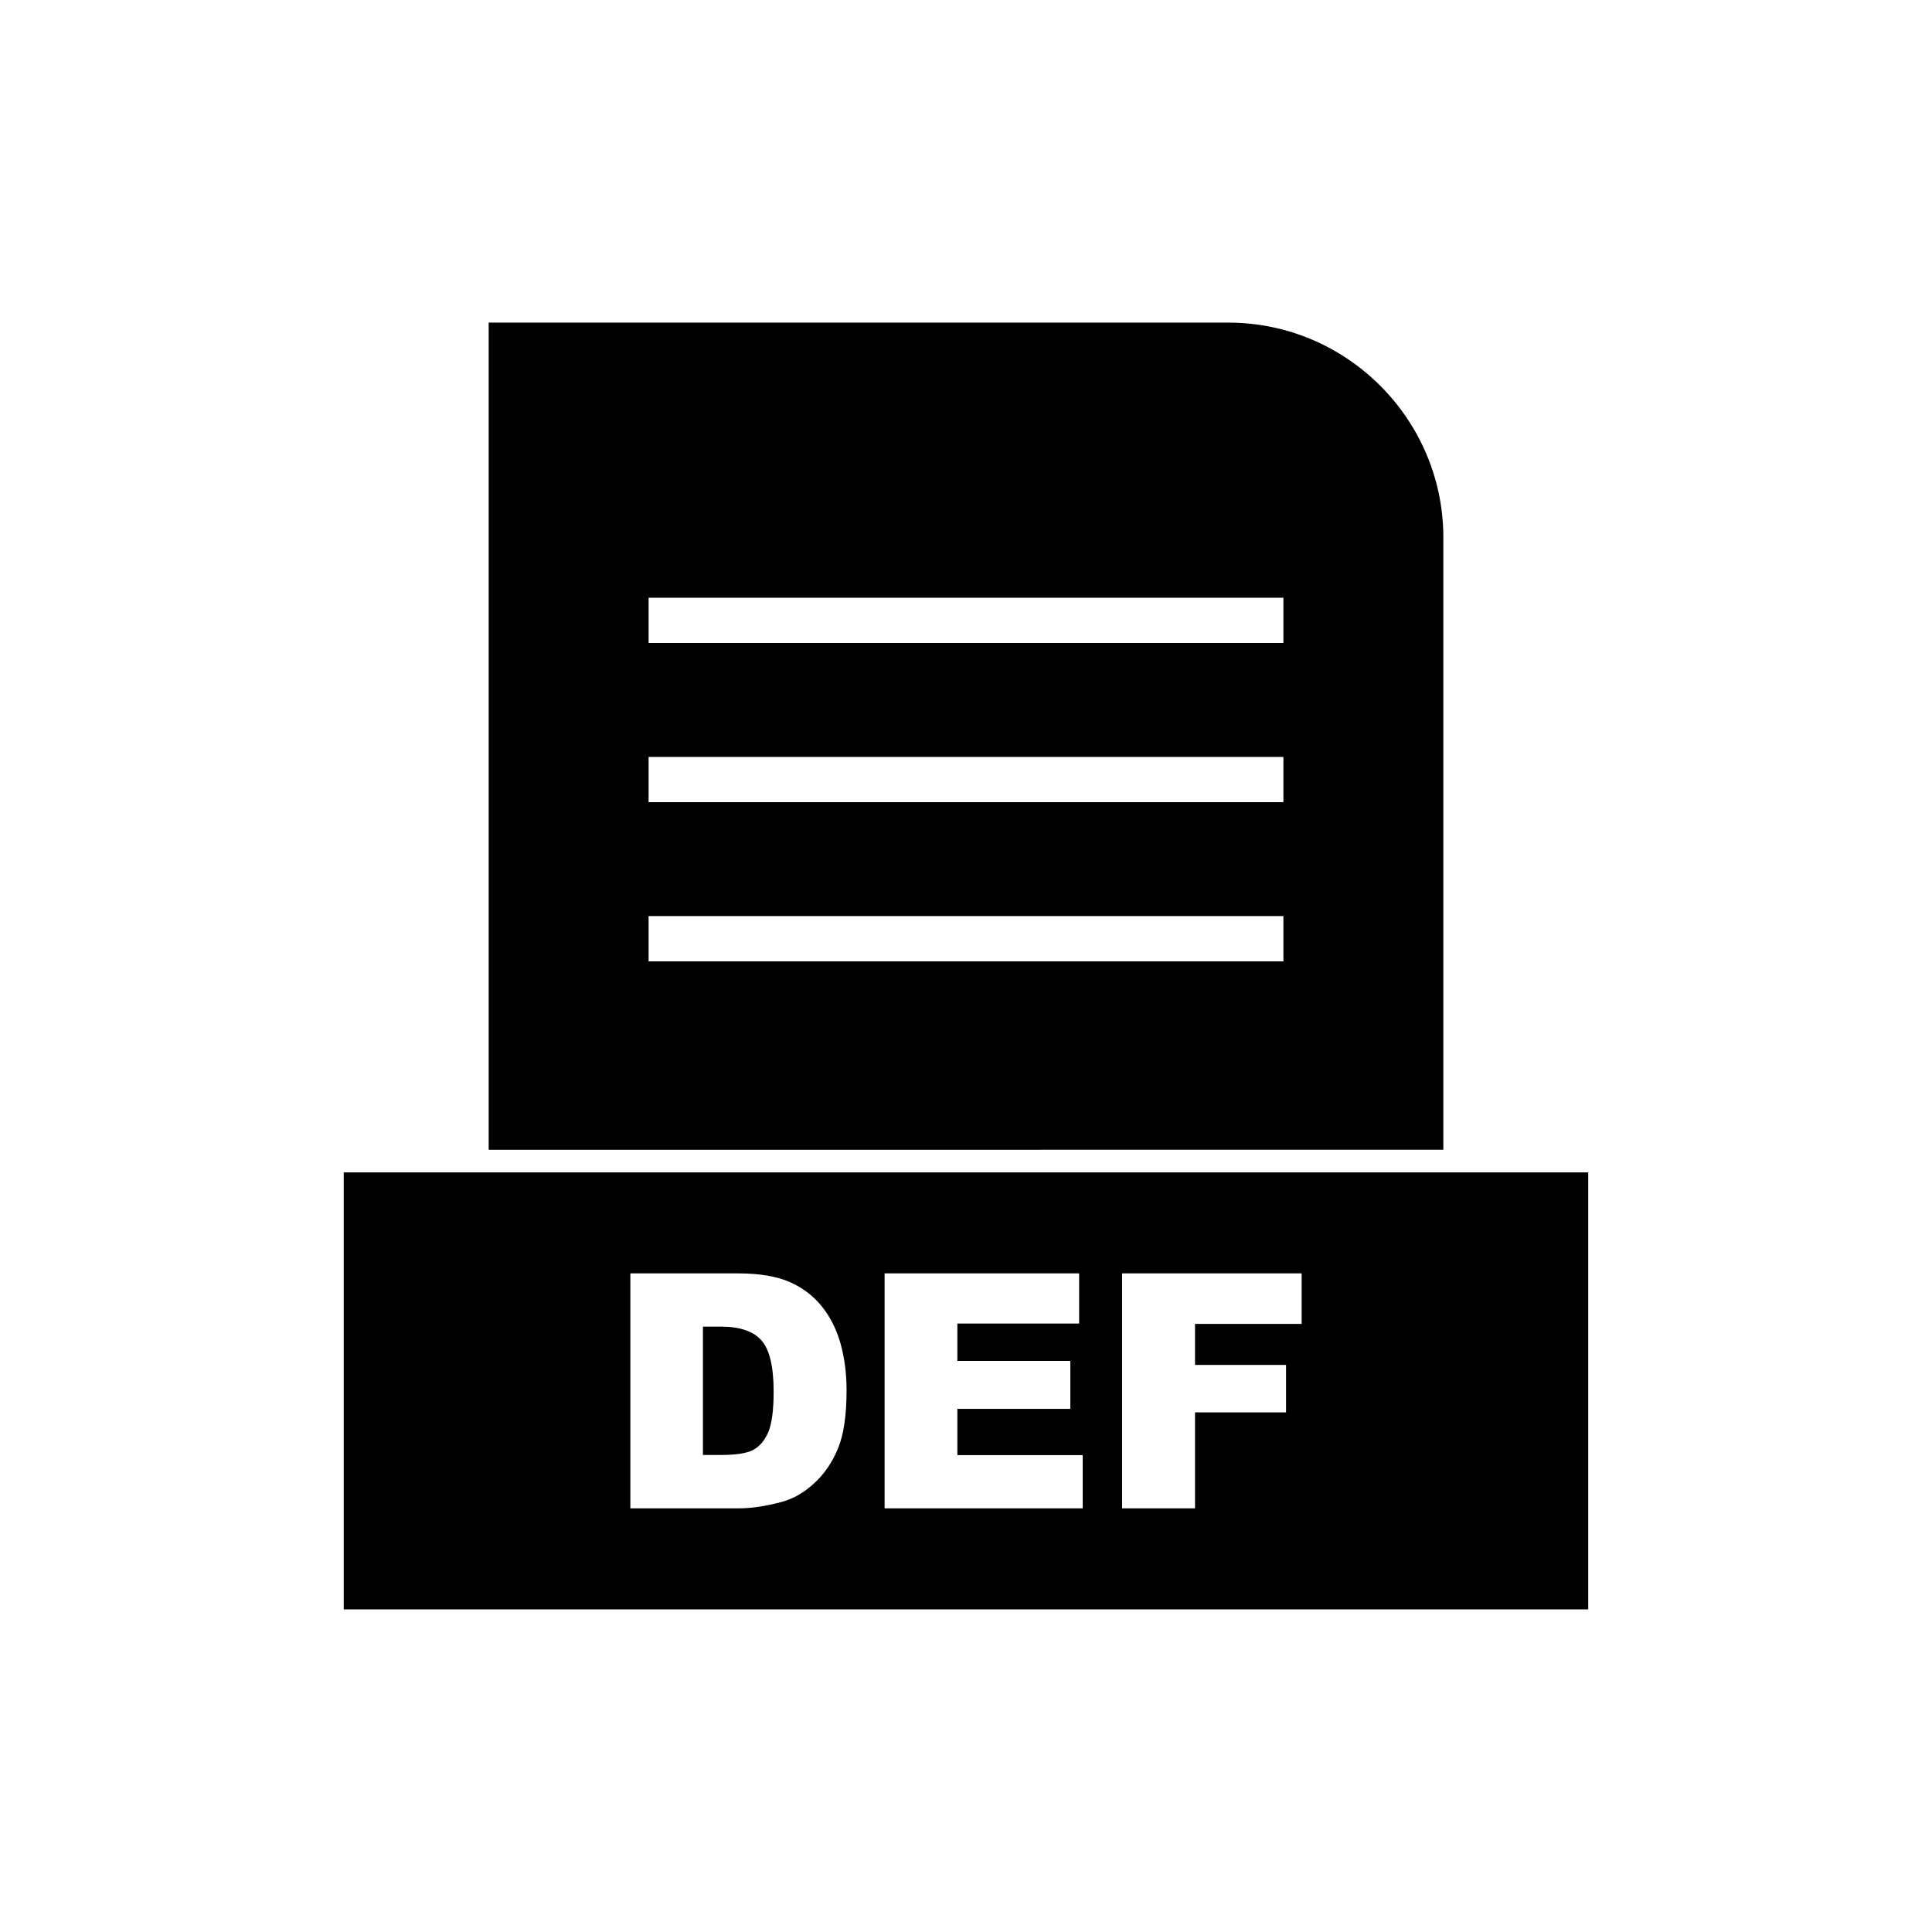 <?xml version="1.0" encoding="UTF-8"?>
<svg width="1200pt" height="1200pt" version="1.1" viewBox="0 0 1200 1200" xmlns="http://www.w3.org/2000/svg">
 <path d="m402.86 371.25h394.29v28.125h-394.29zm0 98.879h394.29v28.125h-394.29zm0 98.879h394.29v28.125h-394.29zm493.63 145.12v-380.27c0-36.719-15.012-70.086-39.195-94.27-24.184-24.184-57.551-39.195-94.27-39.195h-459.5v513.74z" fill-rule="evenodd"/>
 <path d="m896.48 728.19h-682.98v271.42h772.98v-271.42zm-504.96 62.738h67.012c13.184 0 23.855 1.801 32.012 5.367 8.121 3.602 14.848 8.734 20.152 15.43 5.301 6.727 9.141 14.508 11.555 23.414 2.379 8.902 3.566 18.316 3.566 28.273 0 15.598-1.766 27.695-5.336 36.293-3.535 8.598-8.461 15.801-14.781 21.578-6.285 5.812-13.047 9.684-20.285 11.621-9.887 2.652-18.859 3.977-26.879 3.977h-67.012v-145.95zm45.094 33.062v79.719h11.043c9.445 0 16.141-1.02 20.117-3.125 3.977-2.074 7.102-5.742 9.379-10.941 2.242-5.199 3.363-13.66 3.363-25.352 0-15.461-2.516-26.031-7.543-31.738-5.062-5.707-13.422-8.562-25.113-8.562zm112.82-33.062h120.84v31.16h-75.641v23.207h70.172v29.766h-70.172v28.746h77.852v33.062h-123.05v-145.95zm147.51 0h111.53v31.363h-66.23v25.484h56.543v29.461h-56.543v59.637h-45.297v-145.95z" fill-rule="evenodd"/>
</svg>
